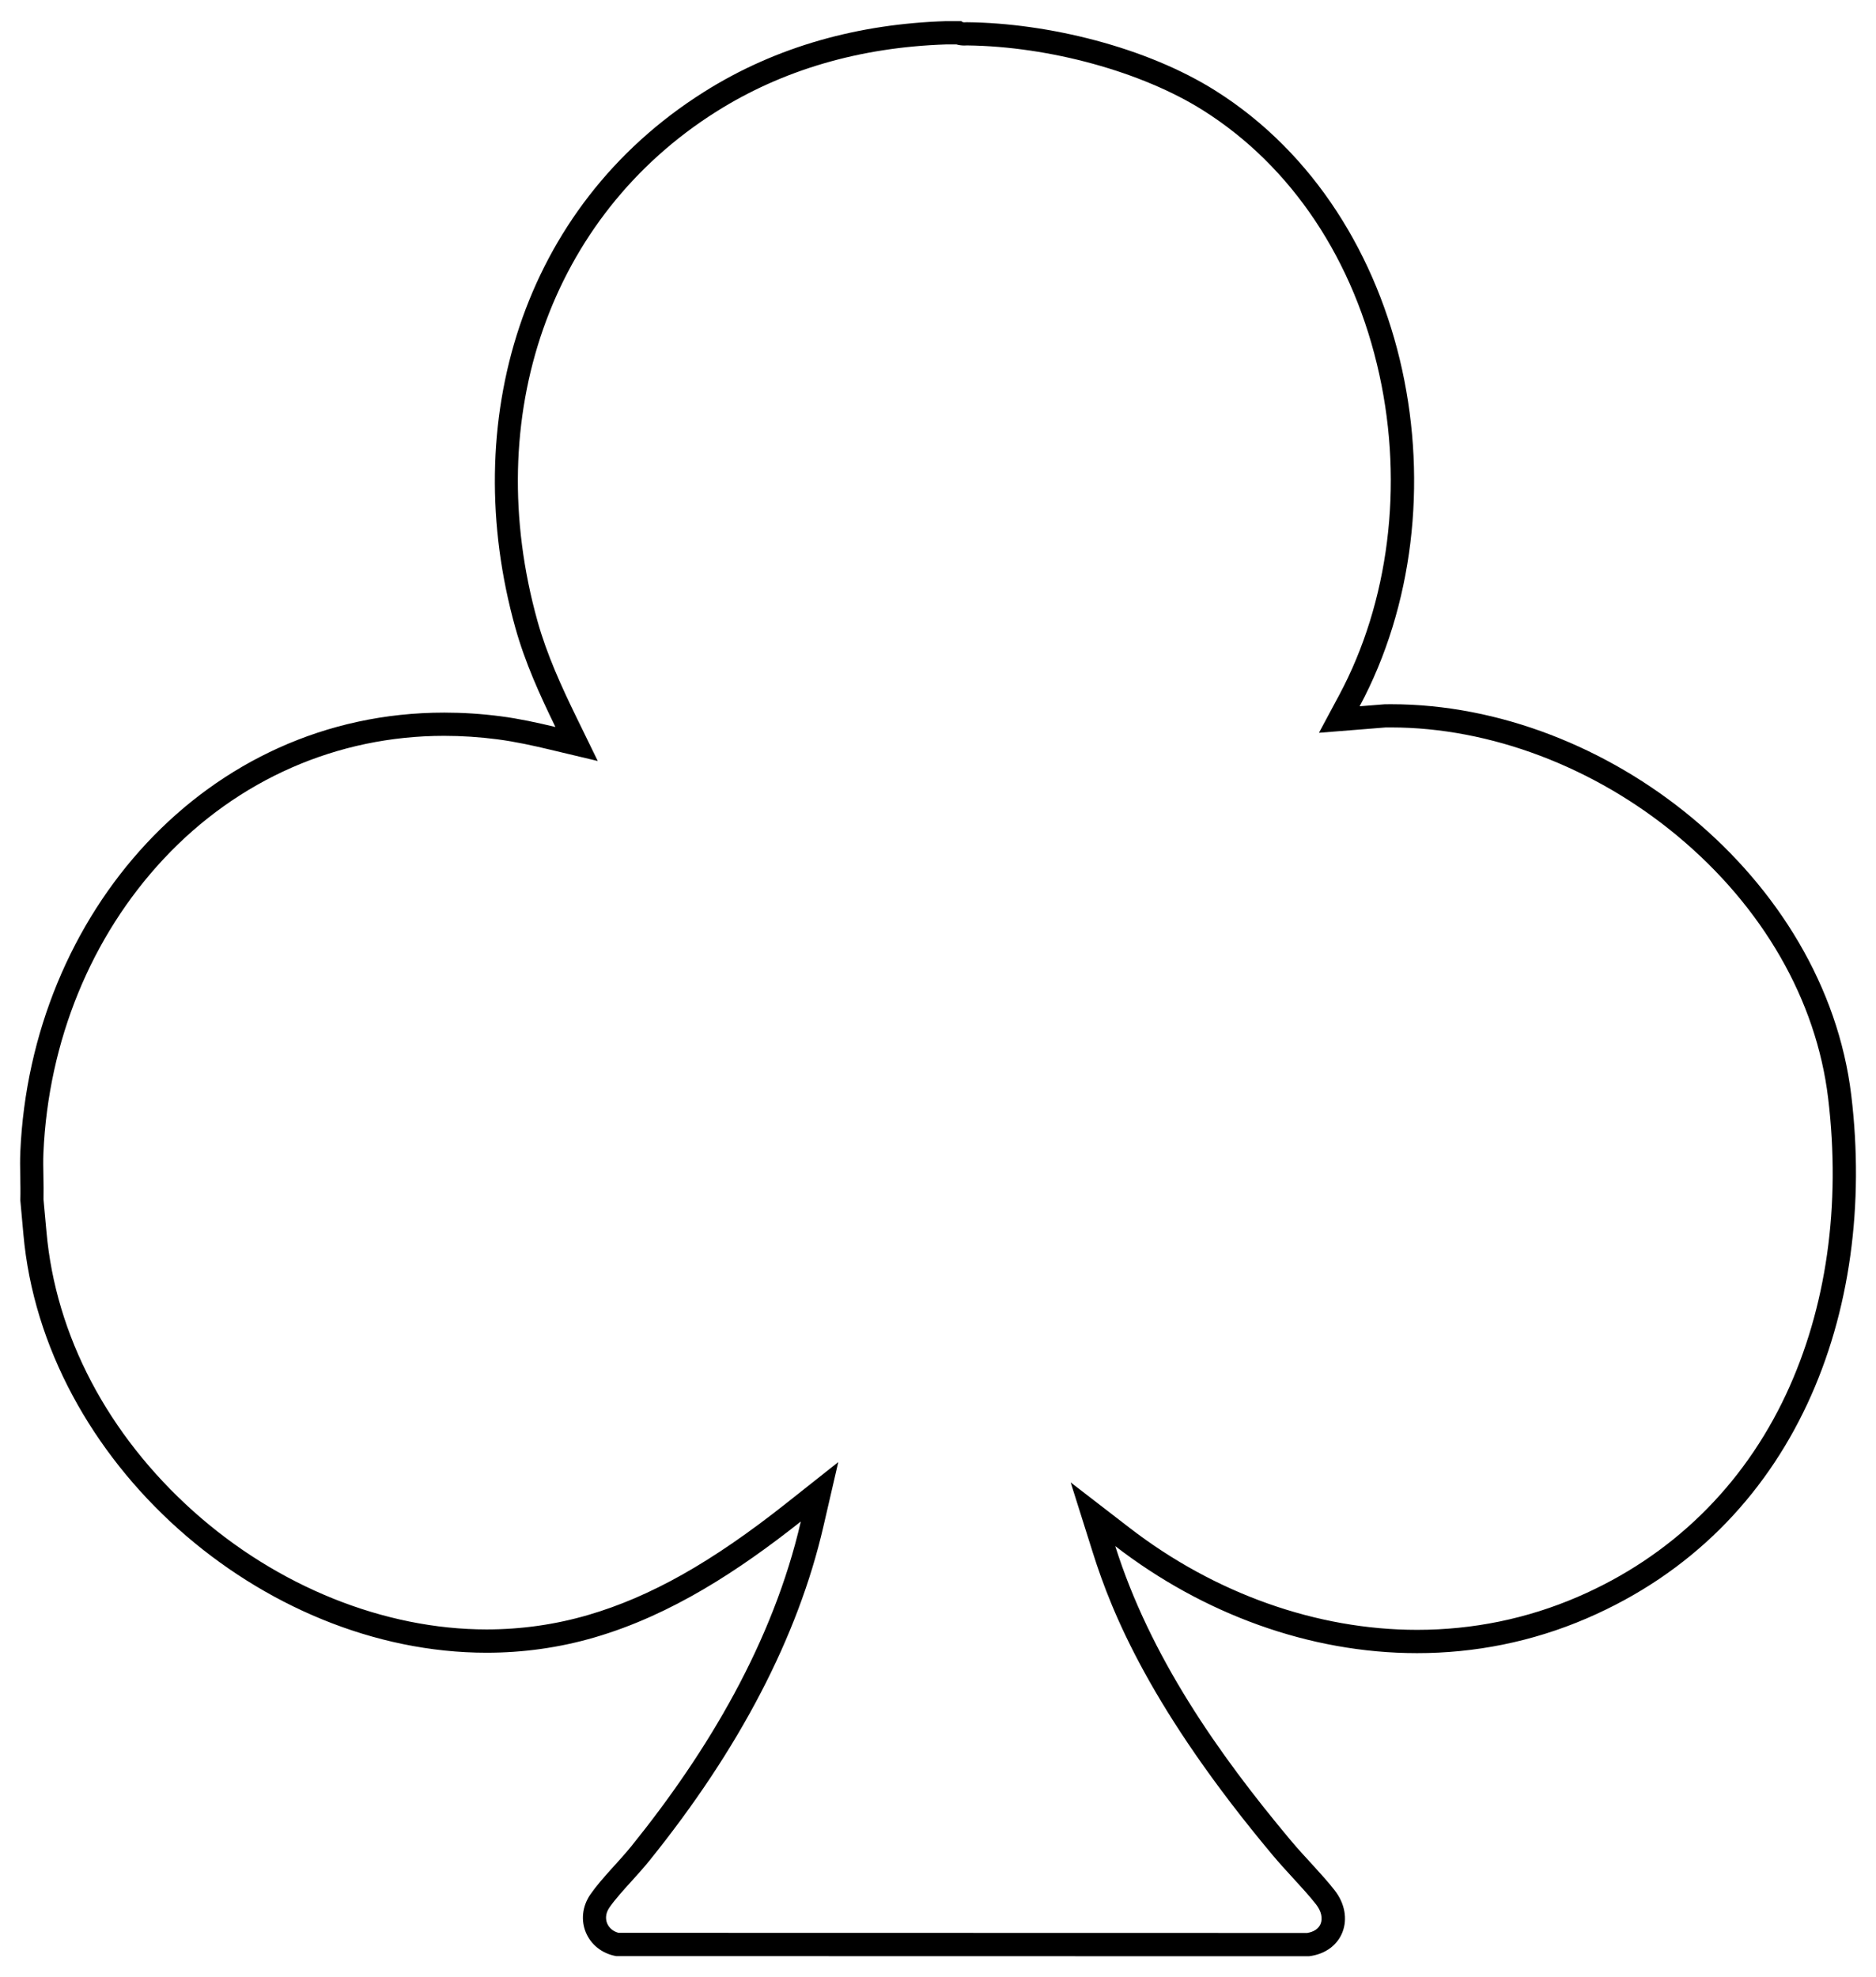 <?xml version="1.0" encoding="UTF-8"?>
<svg id="Layer_1" xmlns="http://www.w3.org/2000/svg" version="1.1" viewBox="0 0 403.56 425.27">
  <!-- Generator: Adobe Illustrator 29.8.1, SVG Export Plug-In . SVG Version: 2.1.1 Build 2)  -->
  <path d="M205.71,9.55c.54.16,1.12.24,1.73.24.21,0,.41-.01.61-.02,17.73.21,37.65,5.69,50.78,13.98,19.05,12.02,32.51,32.21,37.9,56.86,5.21,23.79,2.05,48.92-8.67,68.92l-4.33,8.07,9.13-.73,5.24-.42c.38,0,.76,0,1.14,0,21.32,0,43.77,8.5,61.59,23.32,18.37,15.28,29.89,35.31,32.43,56.38,2.78,23.1-.35,45.15-9.06,63.75-9.3,19.86-24.79,34.91-44.81,43.54-10.92,4.71-22.55,7.09-34.56,7.09-21.54,0-43.52-7.8-61.88-21.97l-12.63-9.74,4.8,15.21c4.09,12.95,12.55,33.78,38.67,64.98,1.38,1.64,2.86,3.27,4.3,4.83,1.83,1.99,3.56,3.88,5.03,5.75,1.1,1.41,1.46,2.97.96,4.19-.42,1.02-1.44,1.71-2.88,1.94l-148.15-.03c-1.14-.3-2.01-1.02-2.43-2.02-.27-.64-.55-1.94.49-3.44,1.21-1.74,3.02-3.74,4.77-5.67,1.29-1.42,2.62-2.9,3.79-4.35,19.38-24.01,31.98-48.19,37.45-71.87l3.21-13.89-11.18,8.85c-16.04,12.69-29.18,20.1-42.61,24.03-7.04,2.06-14.4,3.11-21.87,3.11-22.04,0-45.02-9.26-63.05-25.39-18.42-16.49-29.65-37.83-31.62-60.1l-.64-6.99c.04-1.66.01-3.3-.02-4.88-.03-1.79-.07-3.48,0-5.13,1.07-24.07,10.25-46.52,25.87-63.23,15.96-17.07,37.38-26.46,60.32-26.46,3.78,0,7.65.25,11.49.75,3.9.51,7.89,1.4,11.28,2.21l10.29,2.45-4.64-9.51c-3.13-6.42-6.3-13.34-8.31-20.52-12.32-44.08,2.75-87.09,38.39-109.59,14.27-9.01,30.91-13.88,49.46-14.49h2.19M206.82,4.55h-3.39c-18.54.59-36.33,5.33-52.05,15.26-39.29,24.8-52.84,71.11-40.53,115.17,2.08,7.46,5.25,14.44,8.63,21.37-3.88-.92-7.82-1.79-11.79-2.3-4.12-.54-8.17-.79-12.14-.79-51.28,0-88.92,43.31-91.18,94.47-.15,3.45.11,6.94,0,10.39l.66,7.29c4.33,48.94,51.17,90.04,99.66,90.04,7.77,0,15.59-1.06,23.27-3.31,16.47-4.82,31-14.38,44.31-24.91-5.97,25.86-19.96,49.4-36.47,69.85-2.68,3.32-6.44,6.95-8.77,10.31-3.71,5.34-.78,12.19,5.52,13.31l149.02.03c7.41-.9,10.08-8.39,5.51-14.22-2.82-3.59-6.45-7.14-9.43-10.71-15.75-18.81-30.27-39.64-37.74-63.28,18.86,14.55,41.76,23.02,64.93,23.02,12.29,0,24.66-2.38,36.54-7.5,44.88-19.34,62.47-65.86,56.86-112.48-5.65-46.87-52.55-84.1-98.98-84.1-.46,0-.92,0-1.38.01l-5.4.43c23.18-43.26,11.54-105.55-30.97-132.37-14.85-9.37-36.01-14.57-53.51-14.75,0,0,0,0-.01,0-.15,0-.35.02-.54.02-.25,0-.49-.04-.61-.24h0Z"/>
</svg>